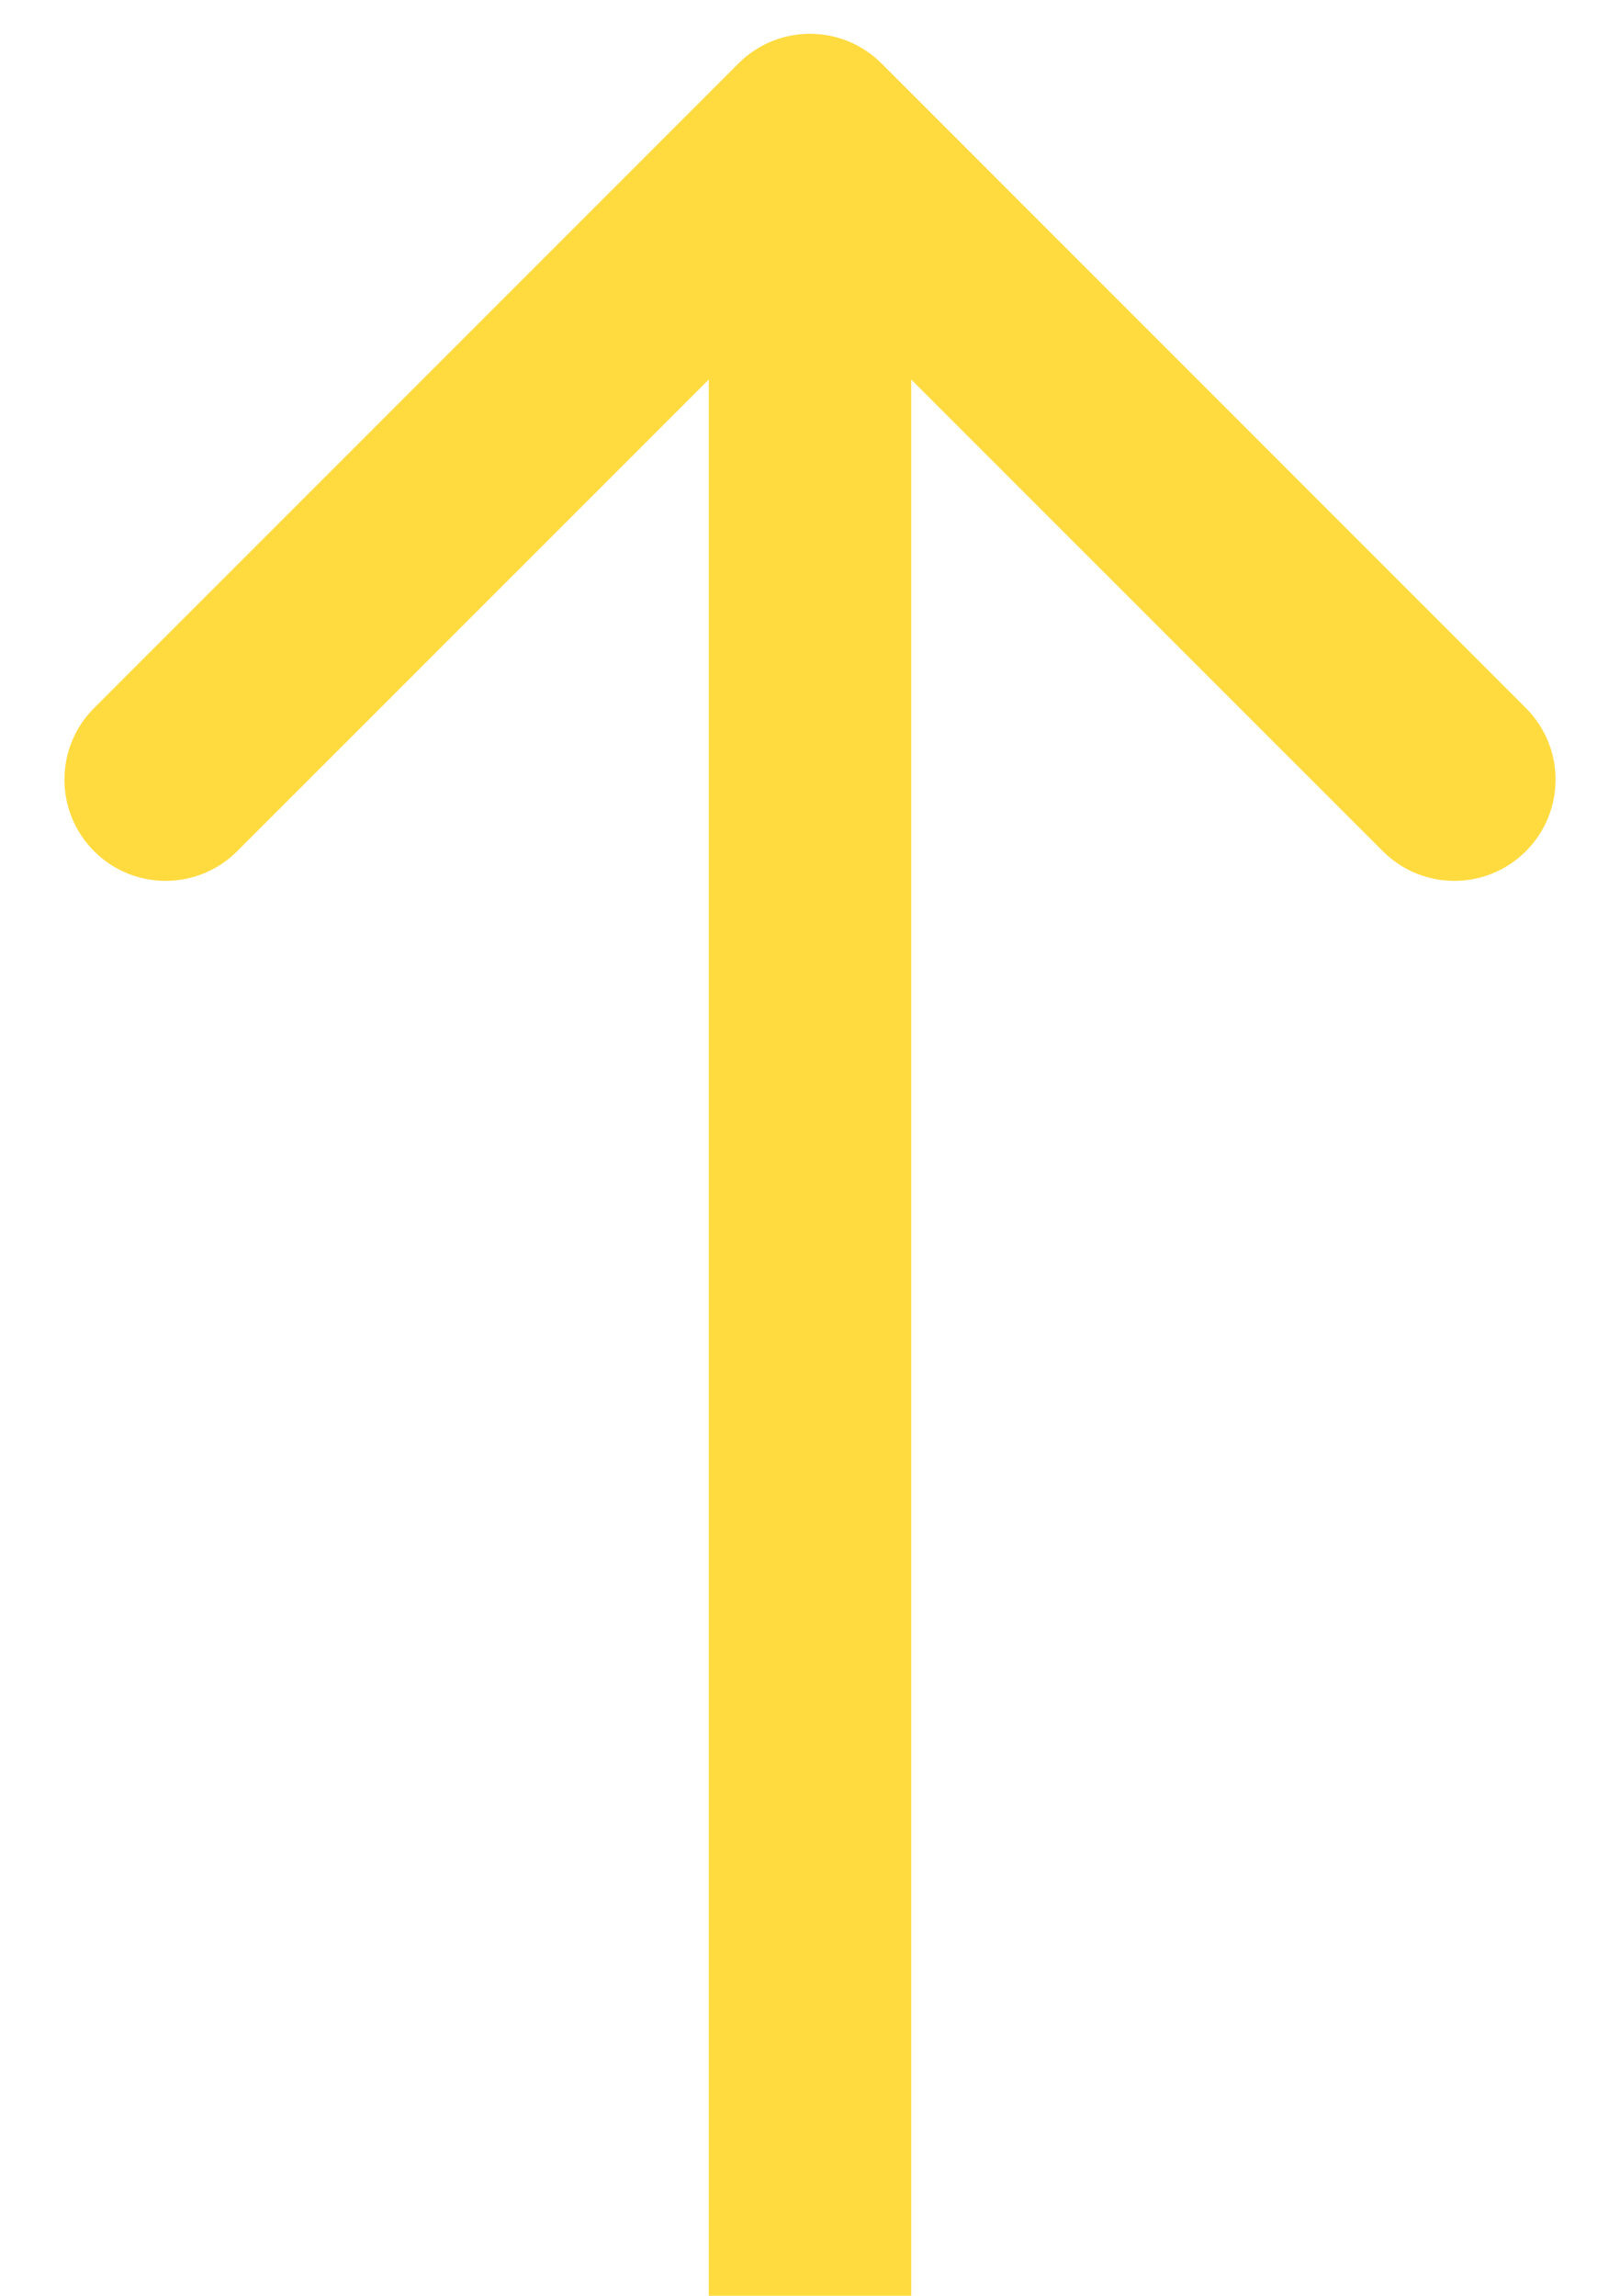 <svg width="12" height="17" viewBox="0 0 12 17" fill="none" xmlns="http://www.w3.org/2000/svg">
<path id="Arrow 2" d="M6.53 0.47C6.237 0.177 5.763 0.177 5.47 0.47L0.697 5.243C0.404 5.536 0.404 6.01 0.697 6.303C0.99 6.596 1.464 6.596 1.757 6.303L6 2.061L10.243 6.303C10.536 6.596 11.01 6.596 11.303 6.303C11.596 6.01 11.596 5.536 11.303 5.243L6.53 0.47ZM6.75 17L6.75 1H5.25L5.25 17H6.75Z" fill="#FFDB40"/>
</svg>
